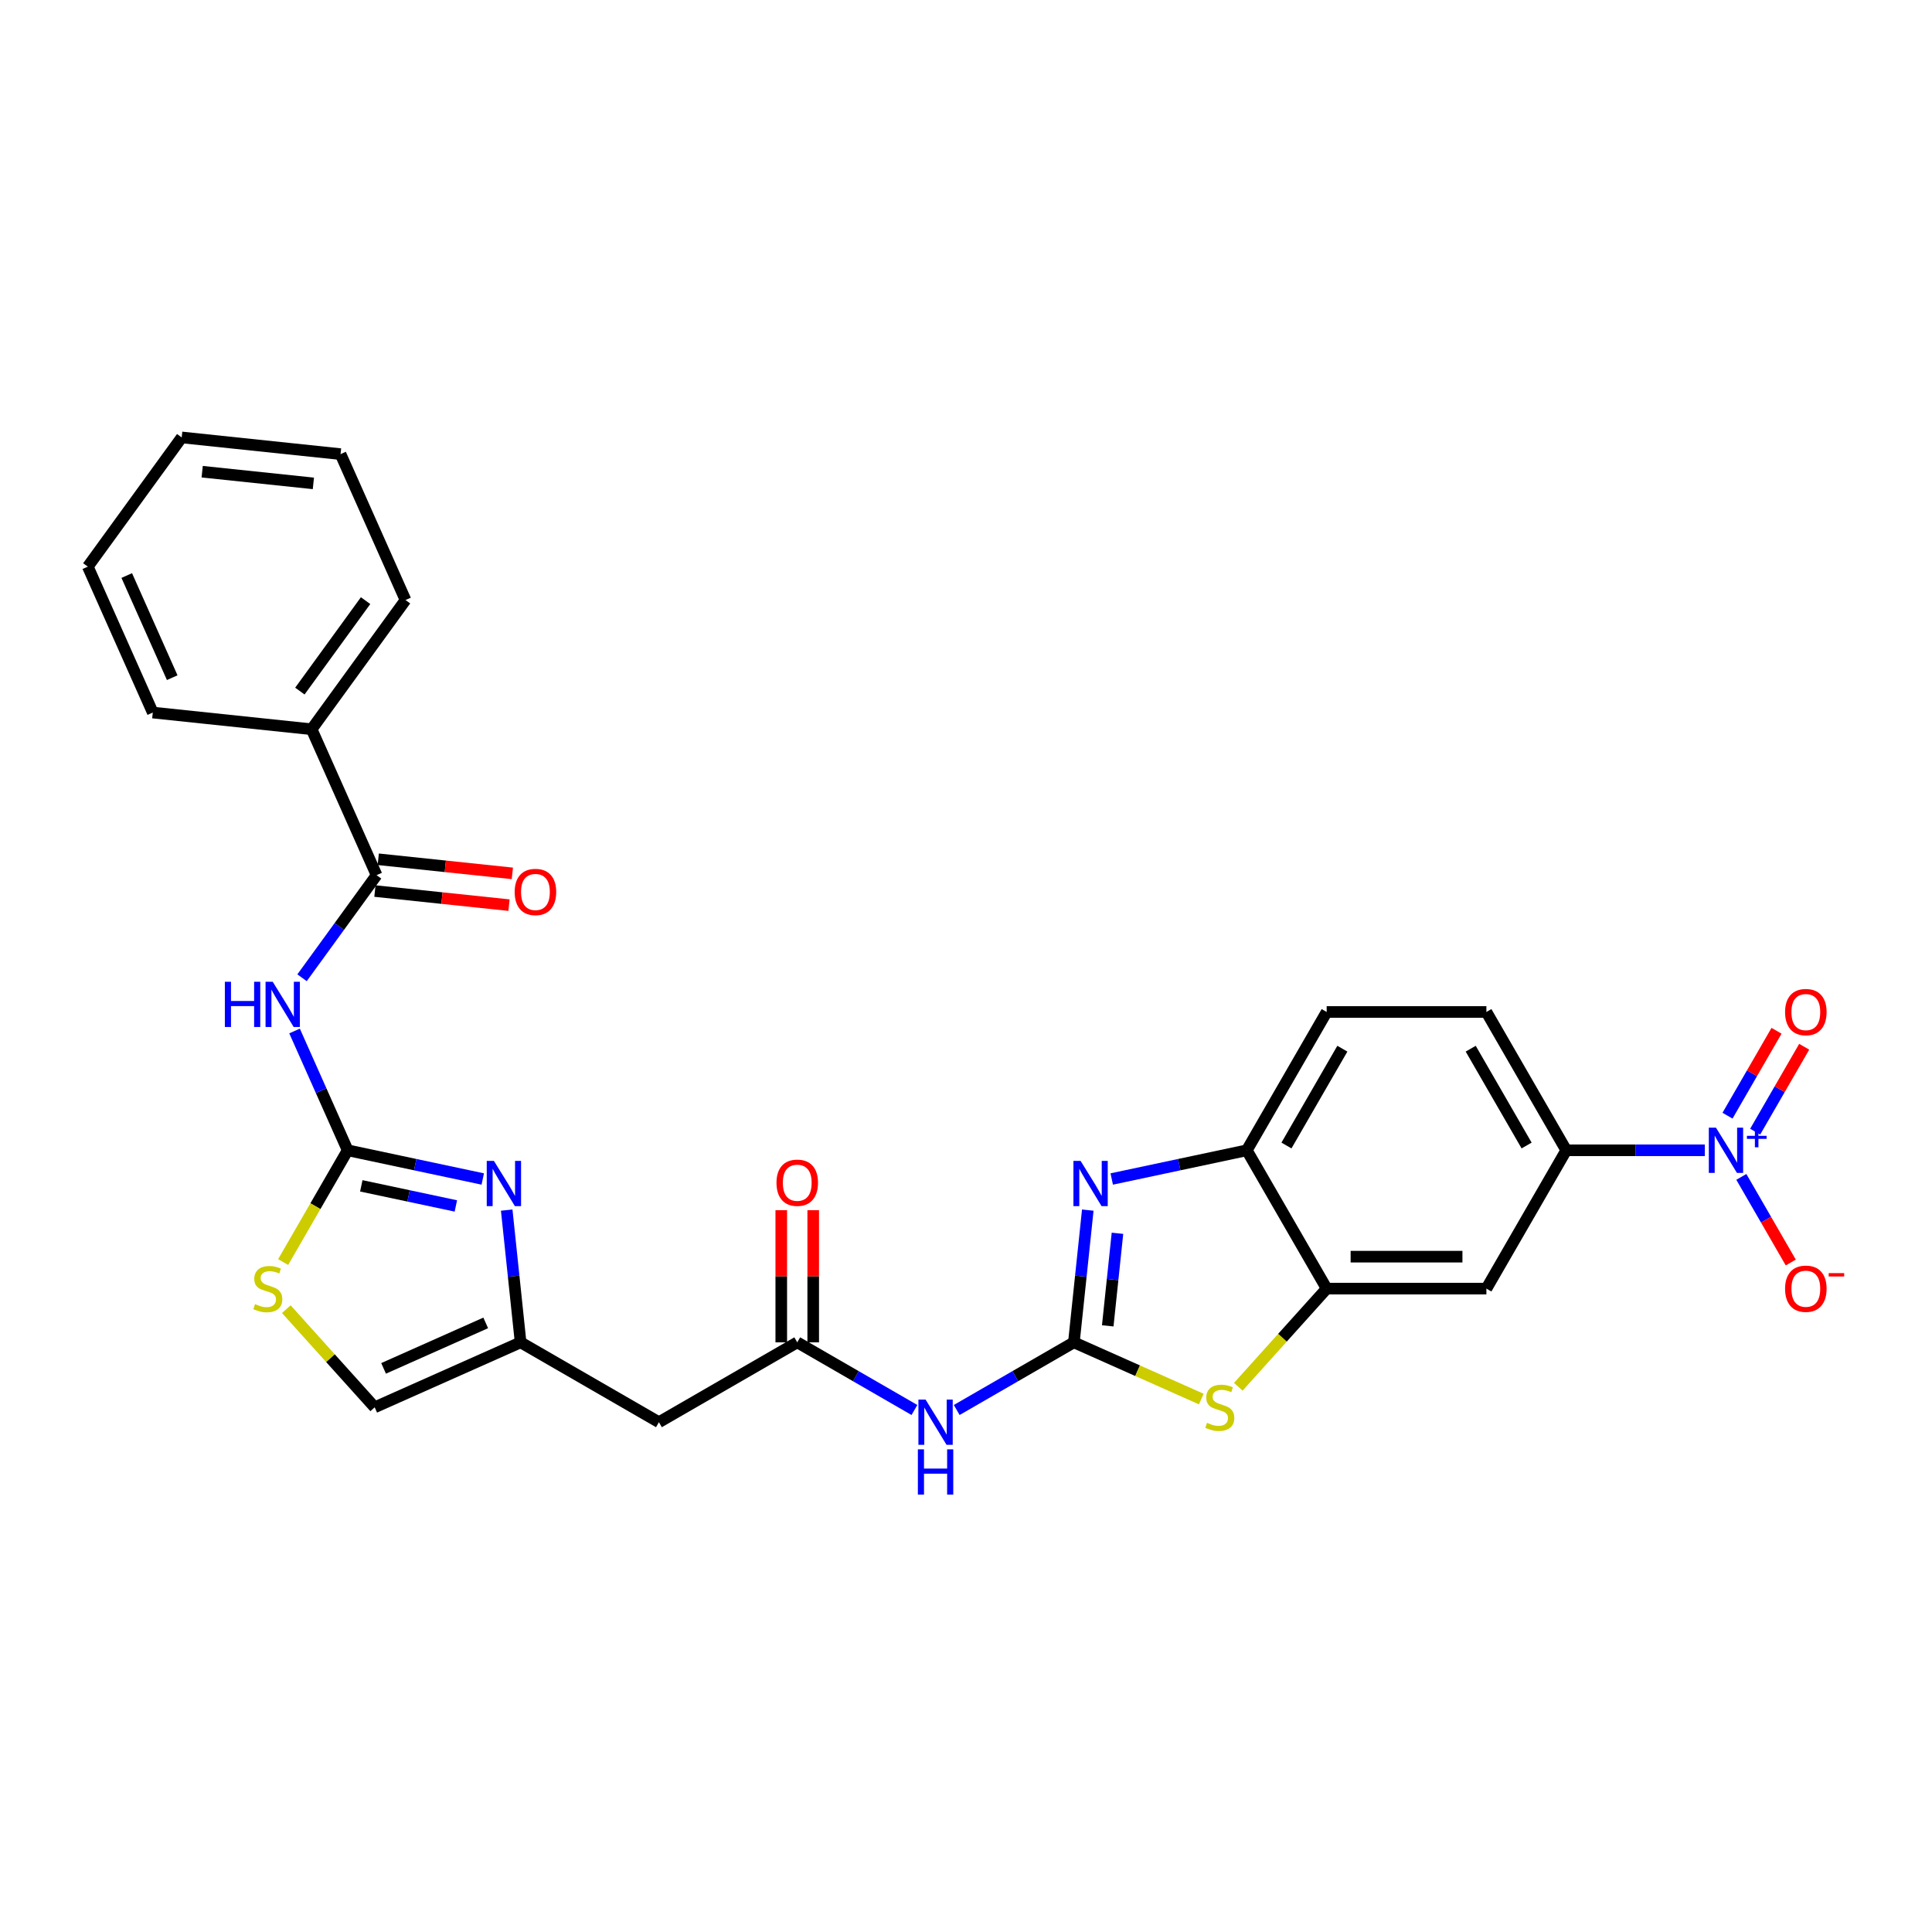 <?xml version='1.0' encoding='iso-8859-1'?>
<svg version='1.1' baseProfile='full'
              xmlns='http://www.w3.org/2000/svg'
                      xmlns:rdkit='http://www.rdkit.org/xml'
                      xmlns:xlink='http://www.w3.org/1999/xlink'
                  xml:space='preserve'
width='1000px' height='1000px' viewBox='0 0 1000 1000'>
<!-- END OF HEADER -->
<rect style='opacity:1.0;fill:#FFFFFF;stroke:none' width='1000' height='1000' x='0' y='0'> </rect>
<path class='bond-1' d='M 555.843,694.794 L 559.44,660.572' style='fill:none;fill-rule:evenodd;stroke:#000000;stroke-width:6px;stroke-linecap:butt;stroke-linejoin:miter;stroke-opacity:1' />
<path class='bond-1' d='M 559.44,660.572 L 563.037,626.349' style='fill:none;fill-rule:evenodd;stroke:#0000FF;stroke-width:6px;stroke-linecap:butt;stroke-linejoin:miter;stroke-opacity:1' />
<path class='bond-1' d='M 573.365,686.256 L 575.883,662.3' style='fill:none;fill-rule:evenodd;stroke:#000000;stroke-width:6px;stroke-linecap:butt;stroke-linejoin:miter;stroke-opacity:1' />
<path class='bond-1' d='M 575.883,662.3 L 578.401,638.344' style='fill:none;fill-rule:evenodd;stroke:#0000FF;stroke-width:6px;stroke-linecap:butt;stroke-linejoin:miter;stroke-opacity:1' />
<path class='bond-4' d='M 555.843,694.794 L 588.818,709.476' style='fill:none;fill-rule:evenodd;stroke:#000000;stroke-width:6px;stroke-linecap:butt;stroke-linejoin:miter;stroke-opacity:1' />
<path class='bond-4' d='M 588.818,709.476 L 621.793,724.157' style='fill:none;fill-rule:evenodd;stroke:#CCCC00;stroke-width:6px;stroke-linecap:butt;stroke-linejoin:miter;stroke-opacity:1' />
<path class='bond-6' d='M 555.843,694.794 L 525.518,712.302' style='fill:none;fill-rule:evenodd;stroke:#000000;stroke-width:6px;stroke-linecap:butt;stroke-linejoin:miter;stroke-opacity:1' />
<path class='bond-6' d='M 525.518,712.302 L 495.193,729.81' style='fill:none;fill-rule:evenodd;stroke:#0000FF;stroke-width:6px;stroke-linecap:butt;stroke-linejoin:miter;stroke-opacity:1' />
<path class='bond-0' d='M 179.956,595.388 L 214.915,602.819' style='fill:none;fill-rule:evenodd;stroke:#000000;stroke-width:6px;stroke-linecap:butt;stroke-linejoin:miter;stroke-opacity:1' />
<path class='bond-0' d='M 214.915,602.819 L 249.875,610.249' style='fill:none;fill-rule:evenodd;stroke:#0000FF;stroke-width:6px;stroke-linecap:butt;stroke-linejoin:miter;stroke-opacity:1' />
<path class='bond-0' d='M 187.006,613.79 L 211.478,618.991' style='fill:none;fill-rule:evenodd;stroke:#000000;stroke-width:6px;stroke-linecap:butt;stroke-linejoin:miter;stroke-opacity:1' />
<path class='bond-0' d='M 211.478,618.991 L 235.949,624.193' style='fill:none;fill-rule:evenodd;stroke:#0000FF;stroke-width:6px;stroke-linecap:butt;stroke-linejoin:miter;stroke-opacity:1' />
<path class='bond-3' d='M 179.956,595.388 L 166.209,564.512' style='fill:none;fill-rule:evenodd;stroke:#000000;stroke-width:6px;stroke-linecap:butt;stroke-linejoin:miter;stroke-opacity:1' />
<path class='bond-3' d='M 166.209,564.512 L 152.463,533.637' style='fill:none;fill-rule:evenodd;stroke:#0000FF;stroke-width:6px;stroke-linecap:butt;stroke-linejoin:miter;stroke-opacity:1' />
<path class='bond-31' d='M 179.956,595.388 L 163.254,624.315' style='fill:none;fill-rule:evenodd;stroke:#000000;stroke-width:6px;stroke-linecap:butt;stroke-linejoin:miter;stroke-opacity:1' />
<path class='bond-31' d='M 163.254,624.315 L 146.553,653.243' style='fill:none;fill-rule:evenodd;stroke:#CCCC00;stroke-width:6px;stroke-linecap:butt;stroke-linejoin:miter;stroke-opacity:1' />
<path class='bond-12' d='M 575.43,610.249 L 610.389,602.819' style='fill:none;fill-rule:evenodd;stroke:#0000FF;stroke-width:6px;stroke-linecap:butt;stroke-linejoin:miter;stroke-opacity:1' />
<path class='bond-12' d='M 610.389,602.819 L 645.349,595.388' style='fill:none;fill-rule:evenodd;stroke:#000000;stroke-width:6px;stroke-linecap:butt;stroke-linejoin:miter;stroke-opacity:1' />
<path class='bond-2' d='M 882.416,595.388 L 846.553,595.388' style='fill:none;fill-rule:evenodd;stroke:#0000FF;stroke-width:6px;stroke-linecap:butt;stroke-linejoin:miter;stroke-opacity:1' />
<path class='bond-2' d='M 846.553,595.388 L 810.691,595.388' style='fill:none;fill-rule:evenodd;stroke:#000000;stroke-width:6px;stroke-linecap:butt;stroke-linejoin:miter;stroke-opacity:1' />
<path class='bond-17' d='M 901.313,609.161 L 914.106,631.318' style='fill:none;fill-rule:evenodd;stroke:#0000FF;stroke-width:6px;stroke-linecap:butt;stroke-linejoin:miter;stroke-opacity:1' />
<path class='bond-17' d='M 914.106,631.318 L 926.898,653.475' style='fill:none;fill-rule:evenodd;stroke:#FF0000;stroke-width:6px;stroke-linecap:butt;stroke-linejoin:miter;stroke-opacity:1' />
<path class='bond-18' d='M 908.473,585.748 L 921.16,563.773' style='fill:none;fill-rule:evenodd;stroke:#0000FF;stroke-width:6px;stroke-linecap:butt;stroke-linejoin:miter;stroke-opacity:1' />
<path class='bond-18' d='M 921.16,563.773 L 933.848,541.797' style='fill:none;fill-rule:evenodd;stroke:#FF0000;stroke-width:6px;stroke-linecap:butt;stroke-linejoin:miter;stroke-opacity:1' />
<path class='bond-18' d='M 894.154,577.481 L 906.841,555.506' style='fill:none;fill-rule:evenodd;stroke:#0000FF;stroke-width:6px;stroke-linecap:butt;stroke-linejoin:miter;stroke-opacity:1' />
<path class='bond-18' d='M 906.841,555.506 L 919.529,533.53' style='fill:none;fill-rule:evenodd;stroke:#FF0000;stroke-width:6px;stroke-linecap:butt;stroke-linejoin:miter;stroke-opacity:1' />
<path class='bond-7' d='M 156.337,506.091 L 175.63,479.536' style='fill:none;fill-rule:evenodd;stroke:#0000FF;stroke-width:6px;stroke-linecap:butt;stroke-linejoin:miter;stroke-opacity:1' />
<path class='bond-7' d='M 175.63,479.536 L 194.923,452.982' style='fill:none;fill-rule:evenodd;stroke:#000000;stroke-width:6px;stroke-linecap:butt;stroke-linejoin:miter;stroke-opacity:1' />
<path class='bond-8' d='M 640.94,717.787 L 663.812,692.385' style='fill:none;fill-rule:evenodd;stroke:#CCCC00;stroke-width:6px;stroke-linecap:butt;stroke-linejoin:miter;stroke-opacity:1' />
<path class='bond-8' d='M 663.812,692.385 L 686.684,666.983' style='fill:none;fill-rule:evenodd;stroke:#000000;stroke-width:6px;stroke-linecap:butt;stroke-linejoin:miter;stroke-opacity:1' />
<path class='bond-5' d='M 262.268,626.349 L 265.865,660.572' style='fill:none;fill-rule:evenodd;stroke:#0000FF;stroke-width:6px;stroke-linecap:butt;stroke-linejoin:miter;stroke-opacity:1' />
<path class='bond-5' d='M 265.865,660.572 L 269.462,694.794' style='fill:none;fill-rule:evenodd;stroke:#000000;stroke-width:6px;stroke-linecap:butt;stroke-linejoin:miter;stroke-opacity:1' />
<path class='bond-10' d='M 473.302,729.81 L 442.977,712.302' style='fill:none;fill-rule:evenodd;stroke:#0000FF;stroke-width:6px;stroke-linecap:butt;stroke-linejoin:miter;stroke-opacity:1' />
<path class='bond-10' d='M 442.977,712.302 L 412.652,694.794' style='fill:none;fill-rule:evenodd;stroke:#000000;stroke-width:6px;stroke-linecap:butt;stroke-linejoin:miter;stroke-opacity:1' />
<path class='bond-19' d='M 194.059,461.204 L 228.761,464.851' style='fill:none;fill-rule:evenodd;stroke:#000000;stroke-width:6px;stroke-linecap:butt;stroke-linejoin:miter;stroke-opacity:1' />
<path class='bond-19' d='M 228.761,464.851 L 263.463,468.498' style='fill:none;fill-rule:evenodd;stroke:#FF0000;stroke-width:6px;stroke-linecap:butt;stroke-linejoin:miter;stroke-opacity:1' />
<path class='bond-19' d='M 195.787,444.76 L 230.49,448.407' style='fill:none;fill-rule:evenodd;stroke:#000000;stroke-width:6px;stroke-linecap:butt;stroke-linejoin:miter;stroke-opacity:1' />
<path class='bond-19' d='M 230.49,448.407 L 265.192,452.055' style='fill:none;fill-rule:evenodd;stroke:#FF0000;stroke-width:6px;stroke-linecap:butt;stroke-linejoin:miter;stroke-opacity:1' />
<path class='bond-20' d='M 194.923,452.982 L 161.298,377.458' style='fill:none;fill-rule:evenodd;stroke:#000000;stroke-width:6px;stroke-linecap:butt;stroke-linejoin:miter;stroke-opacity:1' />
<path class='bond-14' d='M 686.684,666.983 L 769.355,666.983' style='fill:none;fill-rule:evenodd;stroke:#000000;stroke-width:6px;stroke-linecap:butt;stroke-linejoin:miter;stroke-opacity:1' />
<path class='bond-14' d='M 699.085,650.449 L 756.954,650.449' style='fill:none;fill-rule:evenodd;stroke:#000000;stroke-width:6px;stroke-linecap:butt;stroke-linejoin:miter;stroke-opacity:1' />
<path class='bond-29' d='M 686.684,666.983 L 645.349,595.388' style='fill:none;fill-rule:evenodd;stroke:#000000;stroke-width:6px;stroke-linecap:butt;stroke-linejoin:miter;stroke-opacity:1' />
<path class='bond-9' d='M 269.462,694.794 L 341.057,736.13' style='fill:none;fill-rule:evenodd;stroke:#000000;stroke-width:6px;stroke-linecap:butt;stroke-linejoin:miter;stroke-opacity:1' />
<path class='bond-16' d='M 269.462,694.794 L 193.938,728.419' style='fill:none;fill-rule:evenodd;stroke:#000000;stroke-width:6px;stroke-linecap:butt;stroke-linejoin:miter;stroke-opacity:1' />
<path class='bond-16' d='M 251.408,684.733 L 198.542,708.271' style='fill:none;fill-rule:evenodd;stroke:#000000;stroke-width:6px;stroke-linecap:butt;stroke-linejoin:miter;stroke-opacity:1' />
<path class='bond-15' d='M 412.652,694.794 L 341.057,736.13' style='fill:none;fill-rule:evenodd;stroke:#000000;stroke-width:6px;stroke-linecap:butt;stroke-linejoin:miter;stroke-opacity:1' />
<path class='bond-21' d='M 420.919,694.794 L 420.919,660.593' style='fill:none;fill-rule:evenodd;stroke:#000000;stroke-width:6px;stroke-linecap:butt;stroke-linejoin:miter;stroke-opacity:1' />
<path class='bond-21' d='M 420.919,660.593 L 420.919,626.392' style='fill:none;fill-rule:evenodd;stroke:#FF0000;stroke-width:6px;stroke-linecap:butt;stroke-linejoin:miter;stroke-opacity:1' />
<path class='bond-21' d='M 404.385,694.794 L 404.385,660.593' style='fill:none;fill-rule:evenodd;stroke:#000000;stroke-width:6px;stroke-linecap:butt;stroke-linejoin:miter;stroke-opacity:1' />
<path class='bond-21' d='M 404.385,660.593 L 404.385,626.392' style='fill:none;fill-rule:evenodd;stroke:#FF0000;stroke-width:6px;stroke-linecap:butt;stroke-linejoin:miter;stroke-opacity:1' />
<path class='bond-11' d='M 148.194,677.615 L 171.066,703.017' style='fill:none;fill-rule:evenodd;stroke:#CCCC00;stroke-width:6px;stroke-linecap:butt;stroke-linejoin:miter;stroke-opacity:1' />
<path class='bond-11' d='M 171.066,703.017 L 193.938,728.419' style='fill:none;fill-rule:evenodd;stroke:#000000;stroke-width:6px;stroke-linecap:butt;stroke-linejoin:miter;stroke-opacity:1' />
<path class='bond-22' d='M 645.349,595.388 L 686.684,523.792' style='fill:none;fill-rule:evenodd;stroke:#000000;stroke-width:6px;stroke-linecap:butt;stroke-linejoin:miter;stroke-opacity:1' />
<path class='bond-22' d='M 665.868,592.916 L 694.803,542.799' style='fill:none;fill-rule:evenodd;stroke:#000000;stroke-width:6px;stroke-linecap:butt;stroke-linejoin:miter;stroke-opacity:1' />
<path class='bond-13' d='M 810.691,595.388 L 769.355,666.983' style='fill:none;fill-rule:evenodd;stroke:#000000;stroke-width:6px;stroke-linecap:butt;stroke-linejoin:miter;stroke-opacity:1' />
<path class='bond-30' d='M 810.691,595.388 L 769.355,523.792' style='fill:none;fill-rule:evenodd;stroke:#000000;stroke-width:6px;stroke-linecap:butt;stroke-linejoin:miter;stroke-opacity:1' />
<path class='bond-30' d='M 790.171,592.916 L 761.236,542.799' style='fill:none;fill-rule:evenodd;stroke:#000000;stroke-width:6px;stroke-linecap:butt;stroke-linejoin:miter;stroke-opacity:1' />
<path class='bond-24' d='M 161.298,377.458 L 209.891,310.576' style='fill:none;fill-rule:evenodd;stroke:#000000;stroke-width:6px;stroke-linecap:butt;stroke-linejoin:miter;stroke-opacity:1' />
<path class='bond-24' d='M 155.21,357.707 L 189.225,310.889' style='fill:none;fill-rule:evenodd;stroke:#000000;stroke-width:6px;stroke-linecap:butt;stroke-linejoin:miter;stroke-opacity:1' />
<path class='bond-25' d='M 161.298,377.458 L 79.08,368.816' style='fill:none;fill-rule:evenodd;stroke:#000000;stroke-width:6px;stroke-linecap:butt;stroke-linejoin:miter;stroke-opacity:1' />
<path class='bond-23' d='M 686.684,523.792 L 769.355,523.792' style='fill:none;fill-rule:evenodd;stroke:#000000;stroke-width:6px;stroke-linecap:butt;stroke-linejoin:miter;stroke-opacity:1' />
<path class='bond-27' d='M 209.891,310.576 L 176.265,235.052' style='fill:none;fill-rule:evenodd;stroke:#000000;stroke-width:6px;stroke-linecap:butt;stroke-linejoin:miter;stroke-opacity:1' />
<path class='bond-26' d='M 79.08,368.816 L 45.455,293.293' style='fill:none;fill-rule:evenodd;stroke:#000000;stroke-width:6px;stroke-linecap:butt;stroke-linejoin:miter;stroke-opacity:1' />
<path class='bond-26' d='M 89.141,350.763 L 65.603,297.896' style='fill:none;fill-rule:evenodd;stroke:#000000;stroke-width:6px;stroke-linecap:butt;stroke-linejoin:miter;stroke-opacity:1' />
<path class='bond-28' d='M 45.455,293.293 L 94.047,226.41' style='fill:none;fill-rule:evenodd;stroke:#000000;stroke-width:6px;stroke-linecap:butt;stroke-linejoin:miter;stroke-opacity:1' />
<path class='bond-32' d='M 176.265,235.052 L 94.047,226.41' style='fill:none;fill-rule:evenodd;stroke:#000000;stroke-width:6px;stroke-linecap:butt;stroke-linejoin:miter;stroke-opacity:1' />
<path class='bond-32' d='M 162.204,250.199 L 104.652,244.15' style='fill:none;fill-rule:evenodd;stroke:#000000;stroke-width:6px;stroke-linecap:butt;stroke-linejoin:miter;stroke-opacity:1' />
<path  class='atom-2' d='M 559.309 600.87
L 566.981 613.27
Q 567.741 614.494, 568.965 616.71
Q 570.188 618.925, 570.255 619.057
L 570.255 600.87
L 573.363 600.87
L 573.363 624.282
L 570.155 624.282
L 561.921 610.724
Q 560.962 609.137, 559.937 607.318
Q 558.945 605.499, 558.648 604.937
L 558.648 624.282
L 555.605 624.282
L 555.605 600.87
L 559.309 600.87
' fill='#0000FF'/>
<path  class='atom-3' d='M 888.186 583.681
L 895.858 596.082
Q 896.619 597.306, 897.842 599.521
Q 899.066 601.737, 899.132 601.869
L 899.132 583.681
L 902.24 583.681
L 902.24 607.094
L 899.033 607.094
L 890.799 593.536
Q 889.84 591.949, 888.815 590.13
Q 887.823 588.311, 887.525 587.749
L 887.525 607.094
L 884.483 607.094
L 884.483 583.681
L 888.186 583.681
' fill='#0000FF'/>
<path  class='atom-3' d='M 904.205 587.902
L 908.33 587.902
L 908.33 583.558
L 910.163 583.558
L 910.163 587.902
L 914.397 587.902
L 914.397 589.473
L 910.163 589.473
L 910.163 593.838
L 908.33 593.838
L 908.33 589.473
L 904.205 589.473
L 904.205 587.902
' fill='#0000FF'/>
<path  class='atom-4' d='M 116.387 508.158
L 119.562 508.158
L 119.562 518.111
L 131.532 518.111
L 131.532 508.158
L 134.707 508.158
L 134.707 531.57
L 131.532 531.57
L 131.532 520.757
L 119.562 520.757
L 119.562 531.57
L 116.387 531.57
L 116.387 508.158
' fill='#0000FF'/>
<path  class='atom-4' d='M 141.155 508.158
L 148.827 520.558
Q 149.588 521.782, 150.811 523.998
Q 152.035 526.213, 152.101 526.345
L 152.101 508.158
L 155.209 508.158
L 155.209 531.57
L 152.002 531.57
L 143.768 518.012
Q 142.809 516.425, 141.784 514.606
Q 140.792 512.787, 140.494 512.225
L 140.494 531.57
L 137.452 531.57
L 137.452 508.158
L 141.155 508.158
' fill='#0000FF'/>
<path  class='atom-5' d='M 624.753 736.455
Q 625.017 736.554, 626.108 737.017
Q 627.2 737.48, 628.39 737.778
Q 629.614 738.042, 630.804 738.042
Q 633.02 738.042, 634.309 736.984
Q 635.599 735.893, 635.599 734.008
Q 635.599 732.718, 634.938 731.925
Q 634.309 731.131, 633.317 730.701
Q 632.325 730.271, 630.672 729.775
Q 628.589 729.147, 627.332 728.552
Q 626.108 727.956, 625.216 726.7
Q 624.356 725.443, 624.356 723.327
Q 624.356 720.384, 626.34 718.565
Q 628.357 716.746, 632.325 716.746
Q 635.037 716.746, 638.112 718.036
L 637.352 720.582
Q 634.541 719.425, 632.425 719.425
Q 630.143 719.425, 628.886 720.384
Q 627.63 721.31, 627.663 722.93
Q 627.663 724.187, 628.291 724.947
Q 628.952 725.708, 629.878 726.138
Q 630.837 726.568, 632.425 727.064
Q 634.541 727.725, 635.798 728.386
Q 637.054 729.048, 637.947 730.404
Q 638.873 731.726, 638.873 734.008
Q 638.873 737.249, 636.69 739.001
Q 634.541 740.721, 630.936 740.721
Q 628.853 740.721, 627.266 740.258
Q 625.712 739.828, 623.86 739.067
L 624.753 736.455
' fill='#CCCC00'/>
<path  class='atom-6' d='M 255.645 600.87
L 263.317 613.27
Q 264.078 614.494, 265.301 616.71
Q 266.525 618.925, 266.591 619.057
L 266.591 600.87
L 269.699 600.87
L 269.699 624.282
L 266.492 624.282
L 258.258 610.724
Q 257.299 609.137, 256.273 607.318
Q 255.281 605.499, 254.984 604.937
L 254.984 624.282
L 251.941 624.282
L 251.941 600.87
L 255.645 600.87
' fill='#0000FF'/>
<path  class='atom-7' d='M 479.072 724.423
L 486.744 736.824
Q 487.505 738.048, 488.728 740.263
Q 489.952 742.479, 490.018 742.611
L 490.018 724.423
L 493.126 724.423
L 493.126 747.836
L 489.919 747.836
L 481.685 734.278
Q 480.726 732.691, 479.701 730.872
Q 478.708 729.053, 478.411 728.491
L 478.411 747.836
L 475.369 747.836
L 475.369 724.423
L 479.072 724.423
' fill='#0000FF'/>
<path  class='atom-7' d='M 475.087 750.177
L 478.262 750.177
L 478.262 760.131
L 490.233 760.131
L 490.233 750.177
L 493.407 750.177
L 493.407 773.59
L 490.233 773.59
L 490.233 762.776
L 478.262 762.776
L 478.262 773.59
L 475.087 773.59
L 475.087 750.177
' fill='#0000FF'/>
<path  class='atom-12' d='M 132.007 675.019
Q 132.271 675.118, 133.362 675.581
Q 134.454 676.044, 135.644 676.341
Q 136.868 676.606, 138.058 676.606
Q 140.274 676.606, 141.563 675.548
Q 142.853 674.456, 142.853 672.571
Q 142.853 671.282, 142.192 670.488
Q 141.563 669.695, 140.571 669.265
Q 139.579 668.835, 137.926 668.339
Q 135.843 667.71, 134.586 667.115
Q 133.362 666.52, 132.47 665.263
Q 131.61 664.007, 131.61 661.89
Q 131.61 658.947, 133.594 657.129
Q 135.611 655.31, 139.579 655.31
Q 142.291 655.31, 145.366 656.599
L 144.606 659.146
Q 141.795 657.988, 139.679 657.988
Q 137.397 657.988, 136.14 658.947
Q 134.884 659.873, 134.917 661.494
Q 134.917 662.75, 135.545 663.511
Q 136.206 664.271, 137.132 664.701
Q 138.091 665.131, 139.679 665.627
Q 141.795 666.288, 143.052 666.95
Q 144.308 667.611, 145.201 668.967
Q 146.127 670.29, 146.127 672.571
Q 146.127 675.812, 143.944 677.565
Q 141.795 679.284, 138.19 679.284
Q 136.107 679.284, 134.52 678.821
Q 132.966 678.391, 131.114 677.631
L 132.007 675.019
' fill='#CCCC00'/>
<path  class='atom-18' d='M 923.95 667.049
Q 923.95 661.427, 926.728 658.286
Q 929.505 655.144, 934.697 655.144
Q 939.889 655.144, 942.667 658.286
Q 945.444 661.427, 945.444 667.049
Q 945.444 672.737, 942.634 675.978
Q 939.823 679.185, 934.697 679.185
Q 929.538 679.185, 926.728 675.978
Q 923.95 672.77, 923.95 667.049
M 934.697 676.54
Q 938.269 676.54, 940.186 674.159
Q 942.138 671.745, 942.138 667.049
Q 942.138 662.453, 940.186 660.138
Q 938.269 657.79, 934.697 657.79
Q 931.126 657.79, 929.175 660.105
Q 927.257 662.419, 927.257 667.049
Q 927.257 671.778, 929.175 674.159
Q 931.126 676.54, 934.697 676.54
' fill='#FF0000'/>
<path  class='atom-18' d='M 946.536 658.966
L 954.545 658.966
L 954.545 660.712
L 946.536 660.712
L 946.536 658.966
' fill='#FF0000'/>
<path  class='atom-19' d='M 923.95 523.859
Q 923.95 518.237, 926.728 515.095
Q 929.505 511.954, 934.697 511.954
Q 939.889 511.954, 942.667 515.095
Q 945.444 518.237, 945.444 523.859
Q 945.444 529.546, 942.634 532.787
Q 939.823 535.995, 934.697 535.995
Q 929.538 535.995, 926.728 532.787
Q 923.95 529.579, 923.95 523.859
M 934.697 533.349
Q 938.269 533.349, 940.186 530.968
Q 942.138 528.554, 942.138 523.859
Q 942.138 519.262, 940.186 516.947
Q 938.269 514.599, 934.697 514.599
Q 931.126 514.599, 929.175 516.914
Q 927.257 519.229, 927.257 523.859
Q 927.257 528.587, 929.175 530.968
Q 931.126 533.349, 934.697 533.349
' fill='#FF0000'/>
<path  class='atom-20' d='M 266.394 461.689
Q 266.394 456.068, 269.172 452.926
Q 271.95 449.785, 277.141 449.785
Q 282.333 449.785, 285.111 452.926
Q 287.889 456.068, 287.889 461.689
Q 287.889 467.377, 285.078 470.618
Q 282.267 473.825, 277.141 473.825
Q 271.983 473.825, 269.172 470.618
Q 266.394 467.41, 266.394 461.689
M 277.141 471.18
Q 280.713 471.18, 282.631 468.799
Q 284.582 466.385, 284.582 461.689
Q 284.582 457.093, 282.631 454.778
Q 280.713 452.43, 277.141 452.43
Q 273.57 452.43, 271.619 454.745
Q 269.701 457.06, 269.701 461.689
Q 269.701 466.418, 271.619 468.799
Q 273.57 471.18, 277.141 471.18
' fill='#FF0000'/>
<path  class='atom-22' d='M 401.905 612.189
Q 401.905 606.568, 404.683 603.426
Q 407.46 600.285, 412.652 600.285
Q 417.844 600.285, 420.622 603.426
Q 423.399 606.568, 423.399 612.189
Q 423.399 617.877, 420.589 621.118
Q 417.778 624.325, 412.652 624.325
Q 407.494 624.325, 404.683 621.118
Q 401.905 617.91, 401.905 612.189
M 412.652 621.68
Q 416.224 621.68, 418.142 619.299
Q 420.093 616.885, 420.093 612.189
Q 420.093 607.593, 418.142 605.278
Q 416.224 602.93, 412.652 602.93
Q 409.081 602.93, 407.13 605.245
Q 405.212 607.56, 405.212 612.189
Q 405.212 616.918, 407.13 619.299
Q 409.081 621.68, 412.652 621.68
' fill='#FF0000'/>
</svg>
